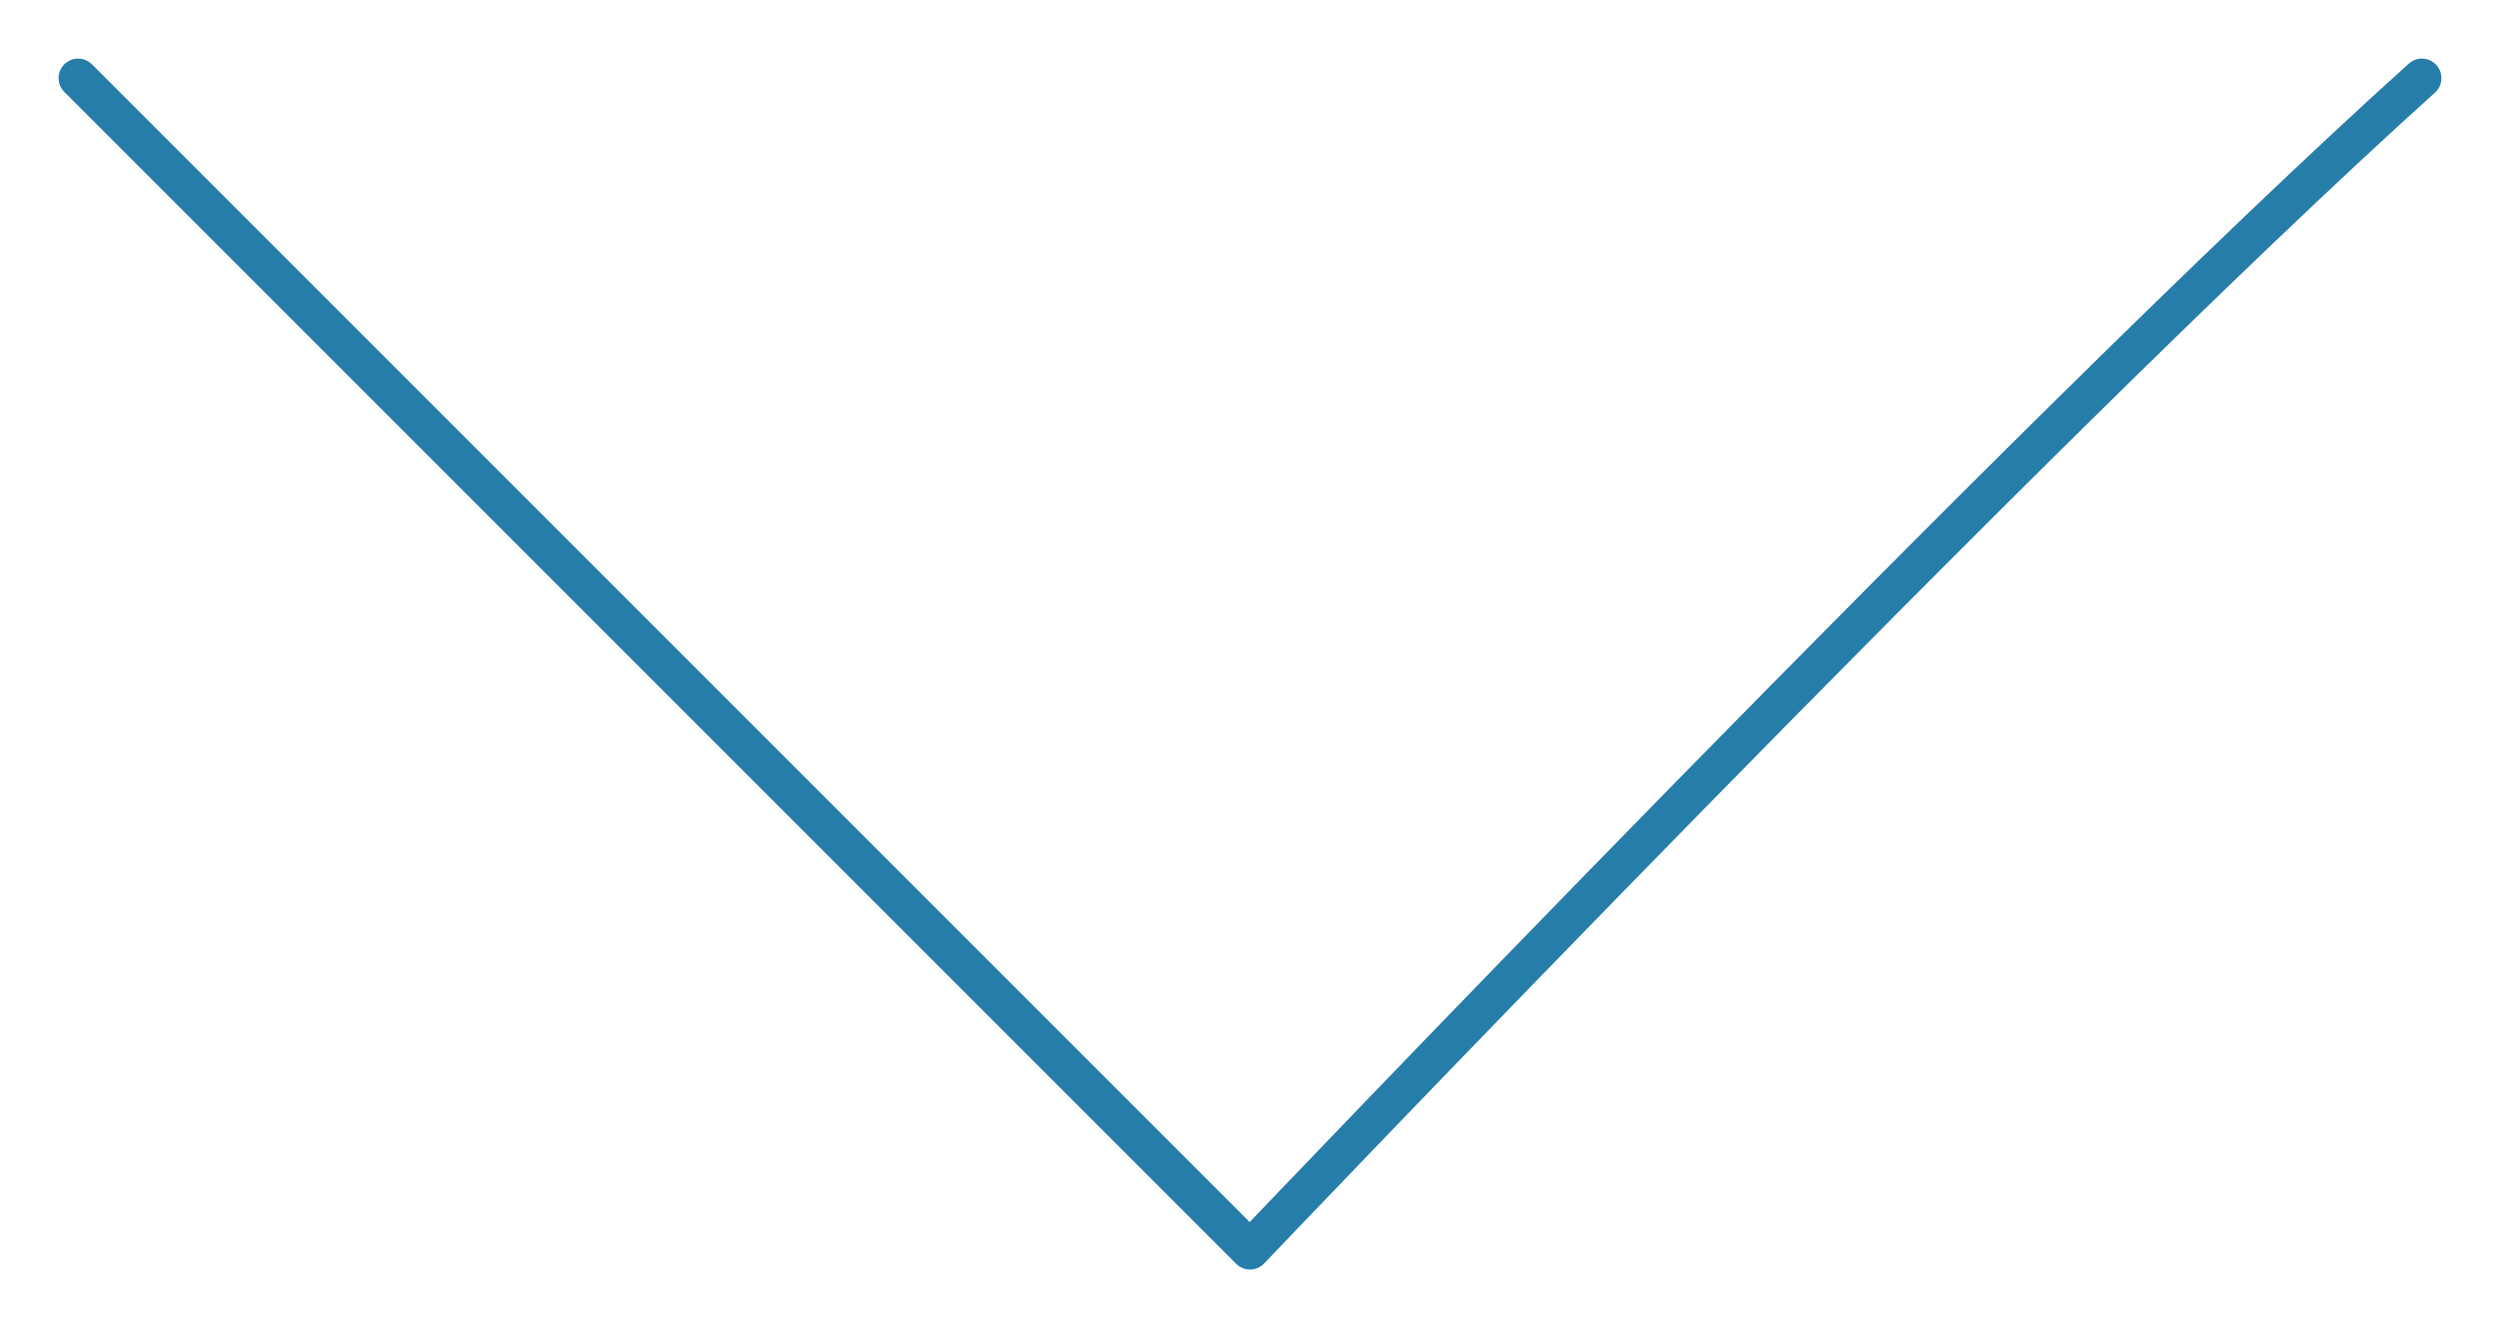 <svg width="32" height="17" viewBox="0 0 32 17" fill="none" xmlns="http://www.w3.org/2000/svg">
<path d="M1 1L16 16C16 16 26 5.5 31 1" stroke="#277DA9" stroke-width="0.5" stroke-linecap="round" stroke-linejoin="round"/>
</svg>
